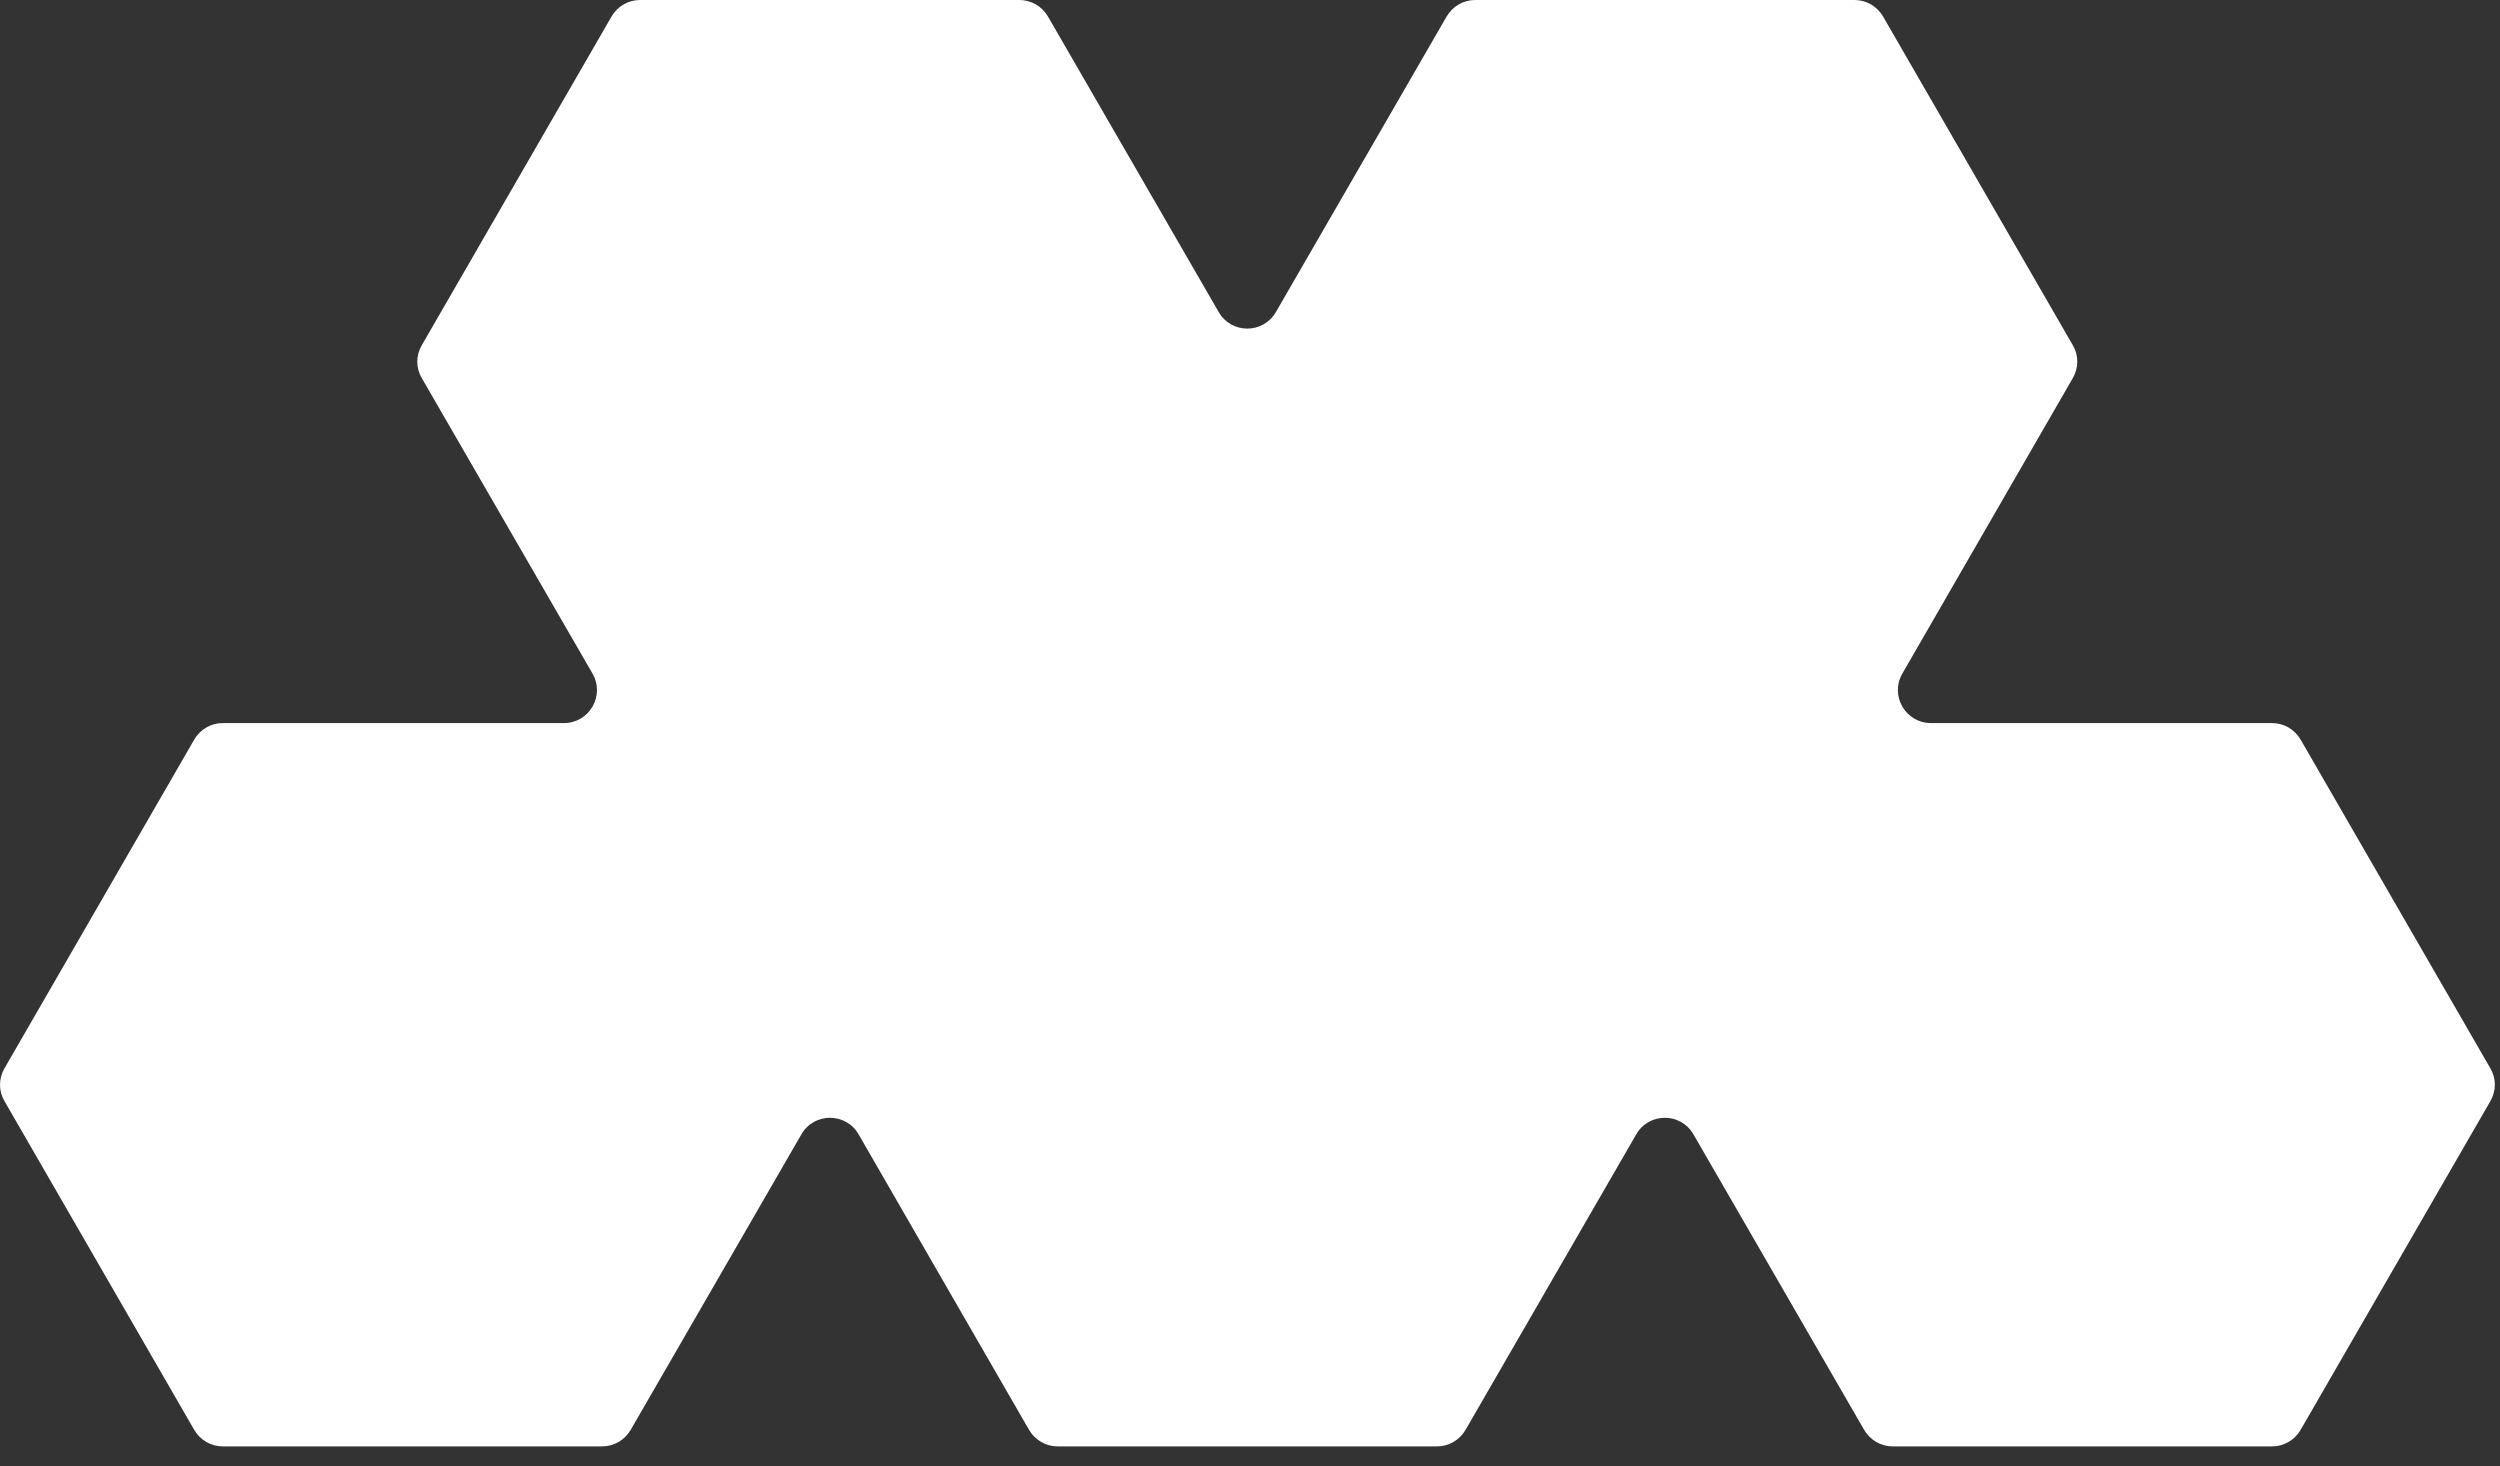 <svg width="104" height="61" viewBox="0 0 104 61" fill="none" xmlns="http://www.w3.org/2000/svg">
<rect x="0" y="0" width="104" height="61" fill="#333333" stroke="none"/>
<path d="M94.517 30.08H80.328C79.267 30.08 78.608 28.93 79.138 28.02L86.228 15.73C86.478 15.3 86.478 14.78 86.228 14.36L78.338 0.69C78.088 0.26 77.638 0 77.147 0H61.367C60.877 0 60.428 0.26 60.178 0.69L53.078 12.98C52.547 13.9 51.227 13.9 50.697 12.98L43.597 0.69C43.347 0.26 42.898 0 42.407 0H26.628C26.137 0 25.688 0.26 25.438 0.69L17.547 14.36C17.297 14.79 17.297 15.31 17.547 15.73L24.648 28.02C25.177 28.94 24.517 30.08 23.457 30.08H9.268C8.778 30.08 8.328 30.34 8.078 30.77L0.188 44.44C-0.062 44.87 -0.062 45.39 0.188 45.81L8.078 59.48C8.328 59.91 8.778 60.17 9.268 60.17H25.047C25.538 60.17 25.988 59.91 26.238 59.48L33.337 47.19C33.867 46.27 35.188 46.27 35.718 47.19L42.807 59.48C43.057 59.91 43.508 60.17 43.998 60.17H59.778C60.267 60.17 60.718 59.91 60.968 59.48L68.067 47.19C68.597 46.27 69.918 46.27 70.448 47.19L77.547 59.48C77.797 59.91 78.248 60.17 78.737 60.17H94.517C95.007 60.17 95.457 59.91 95.707 59.48L103.598 45.81C103.848 45.38 103.848 44.86 103.598 44.44L95.707 30.77C95.457 30.34 95.007 30.08 94.517 30.08Z" fill="white"/>
</svg>
